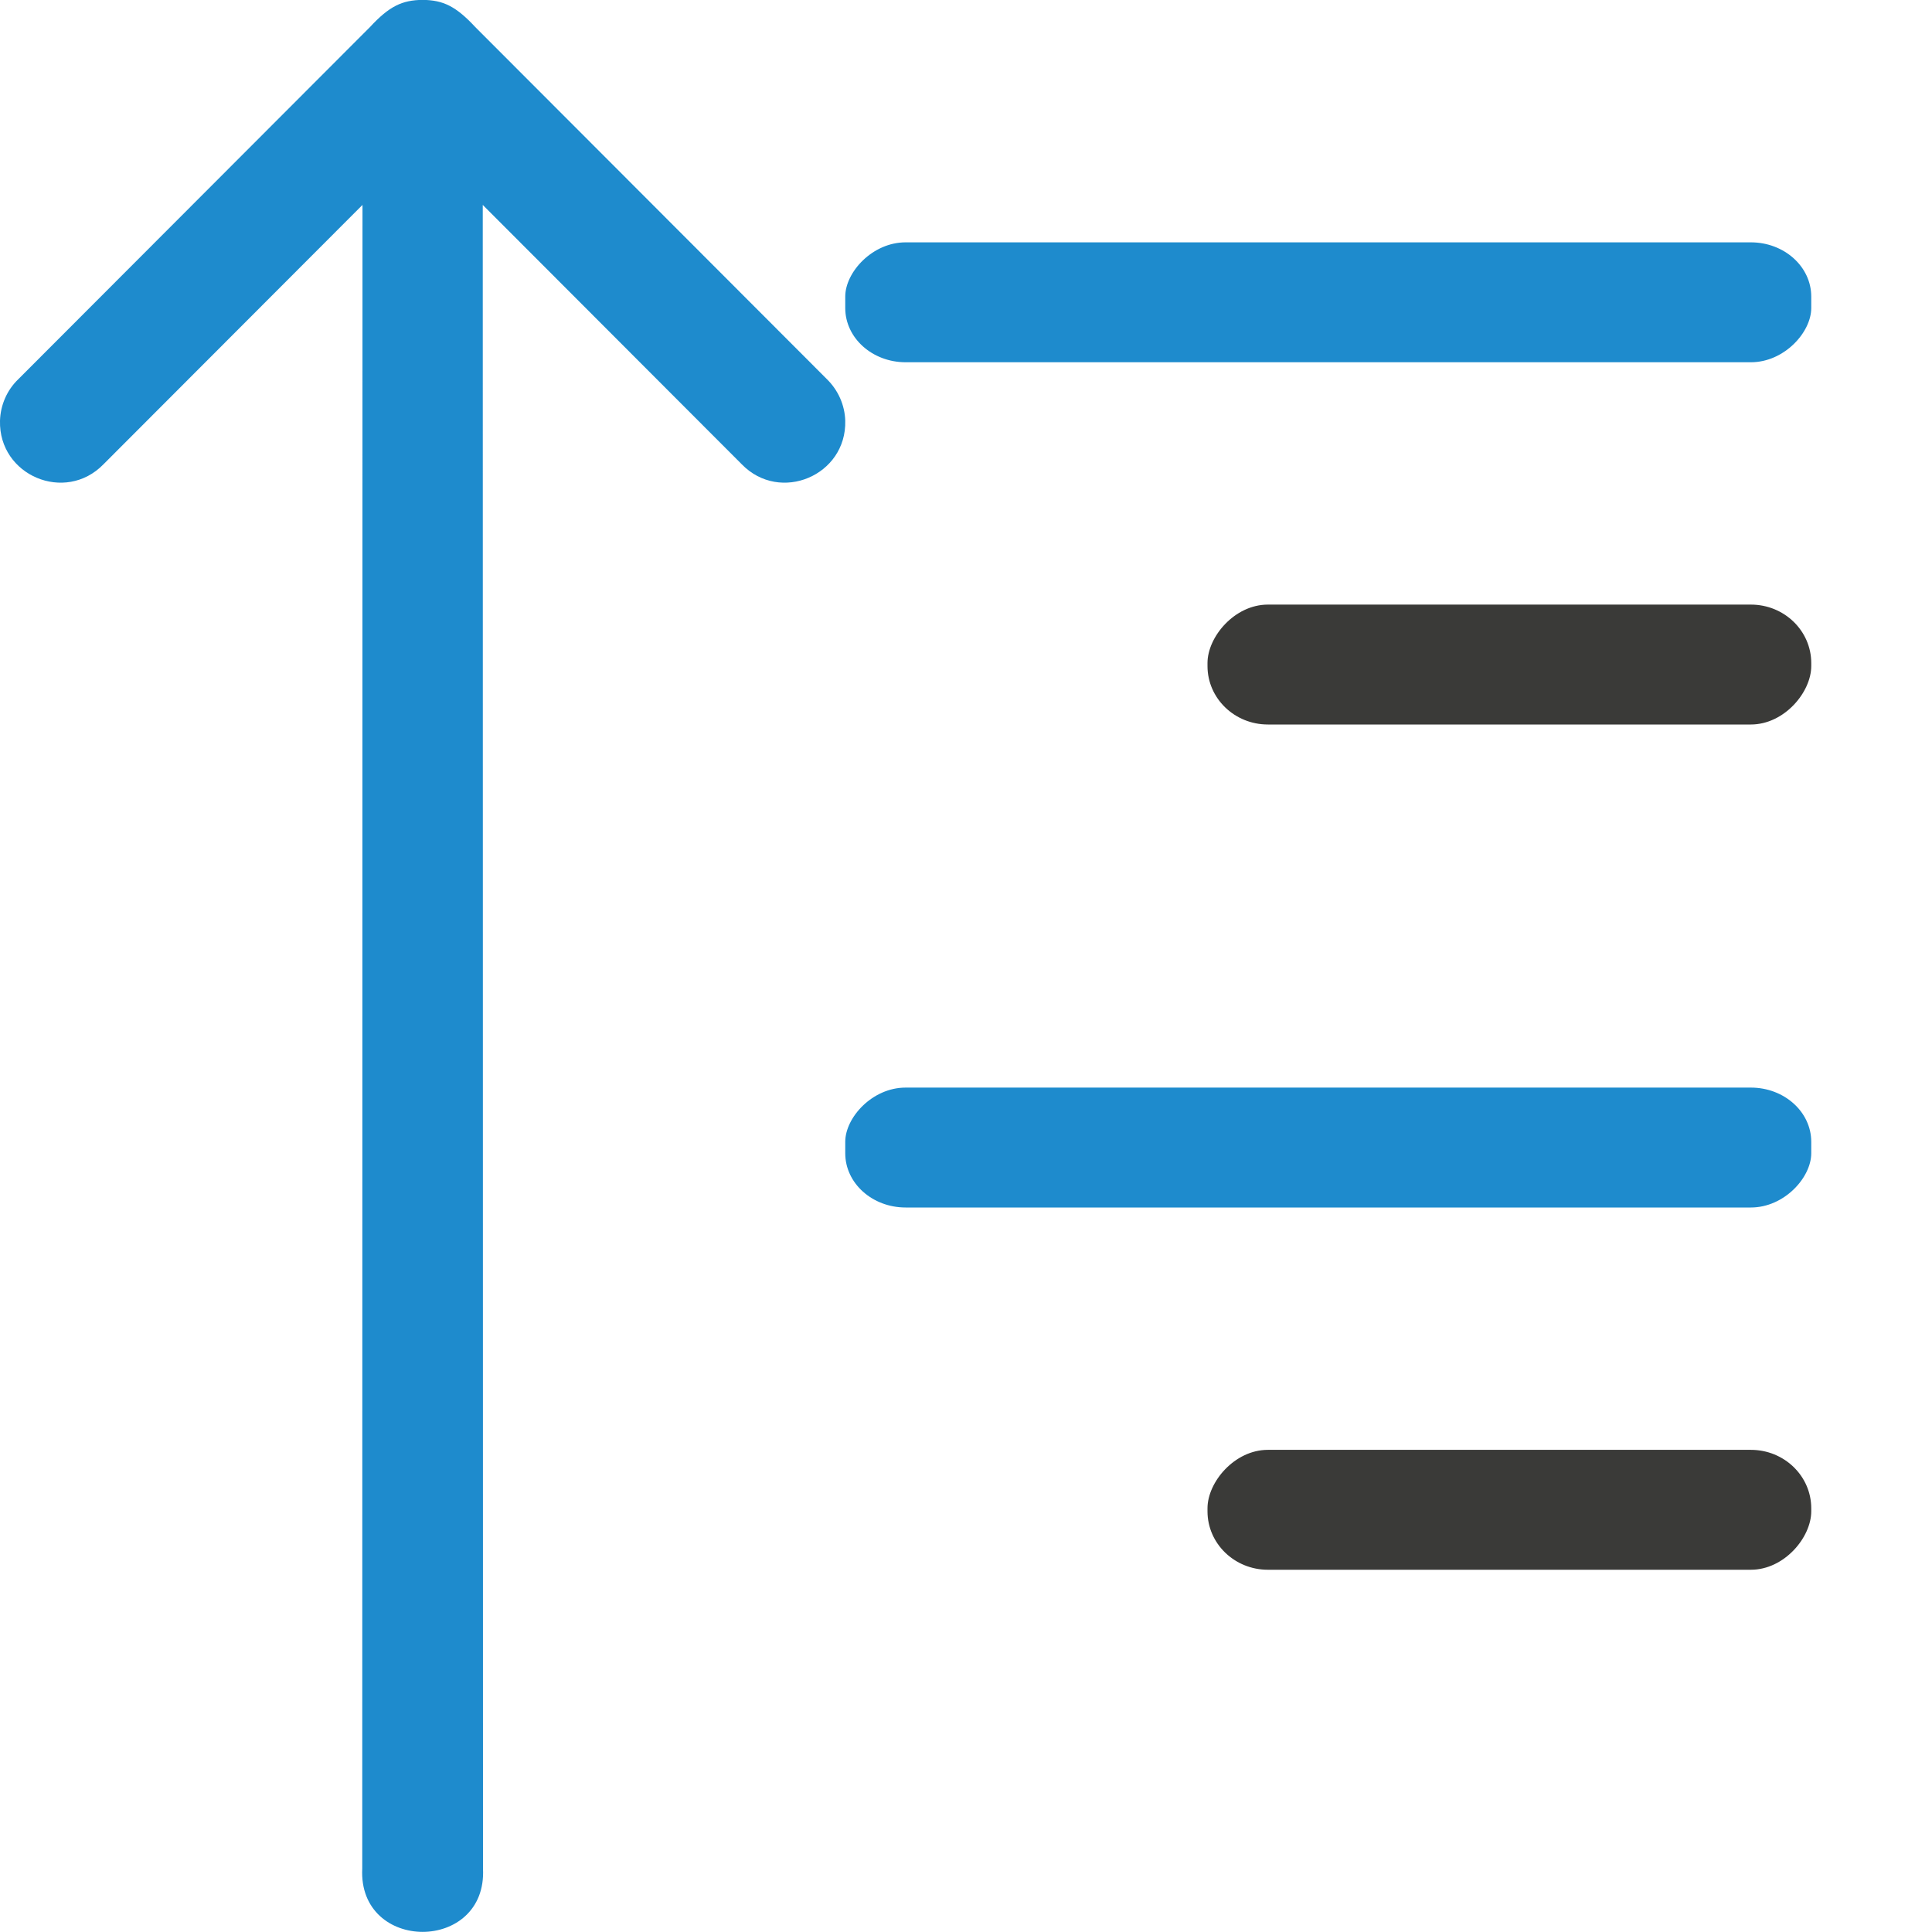 <svg viewBox="0 0 16 16" xmlns="http://www.w3.org/2000/svg"><g transform="scale(-1 1)"><rect fill="#1e8bcd" height=".993" rx=".5" ry=".449" width="8" x="-15" y="2.007"/><rect fill="#3a3a38" height=".993" rx=".5" ry=".484" width="5" x="-15" y="5.007"/><rect fill="#3a3a38" height=".993" rx=".5" ry=".484" width="5" x="-15" y="12.007"/><rect fill="#1e8bcd" height=".993" rx=".5" ry=".449" width="8" x="-15" y="9.007"/></g><path d="m0 3.484c-.012.454.54.687.857.361l2.145-2.148-.002 13.777c-.018.35.242.525.5.525s.518-.175.5-.525l-.002-13.777 2.145 2.148c.317.326.869.093.857-.361-.004-.13-.059-.253-.152-.344l-2.912-2.916c-.161-.173-.266-.223-.436-.225-.169.002-.275.051-.436.225l-2.912 2.916c-.094.09-.148.214-.152.344z" fill="#1e8bcd" fill-rule="evenodd"/></svg>